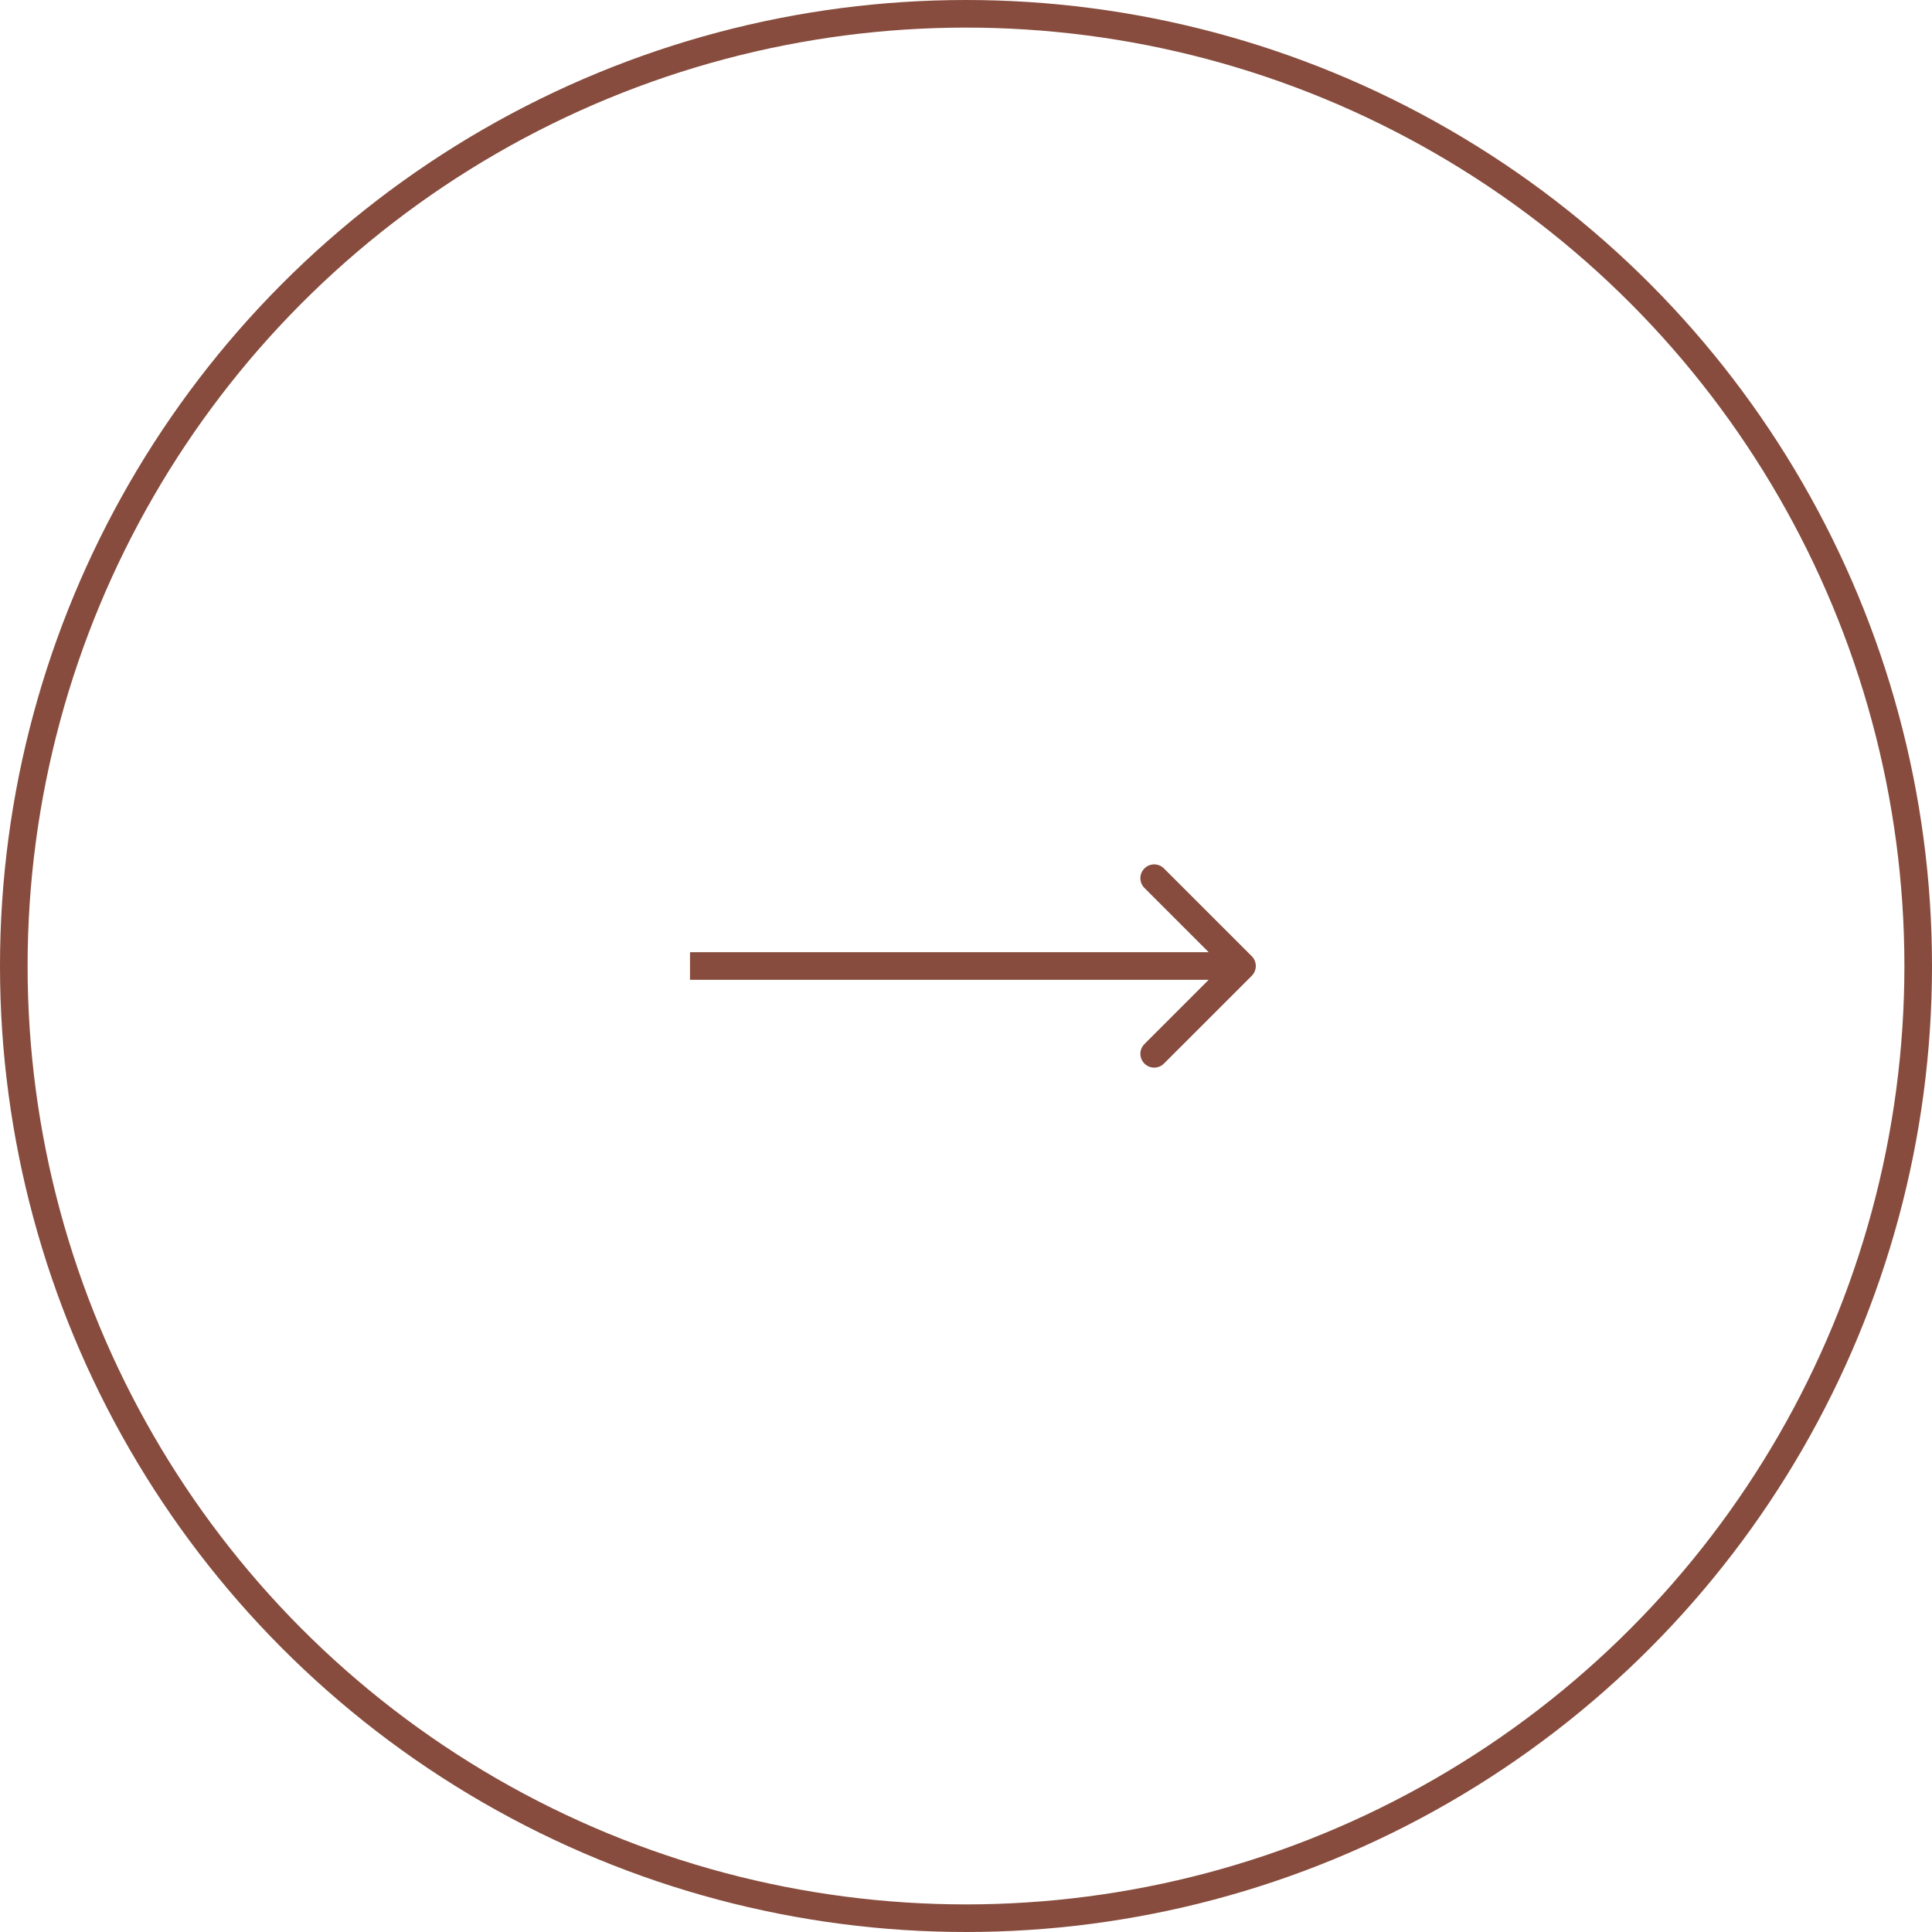 <?xml version="1.0" encoding="UTF-8"?> <svg xmlns="http://www.w3.org/2000/svg" width="70" height="70" viewBox="0 0 70 70" fill="none"> <circle cx="35" cy="35" r="34.5" stroke="#874C3D"></circle> <path d="M45.354 35.354C45.549 35.158 45.549 34.842 45.354 34.646L42.172 31.465C41.976 31.269 41.66 31.269 41.465 31.465C41.269 31.66 41.269 31.976 41.465 32.172L44.293 35L41.465 37.828C41.269 38.024 41.269 38.34 41.465 38.535C41.66 38.731 41.976 38.731 42.172 38.535L45.354 35.354ZM25 35.5H45V34.5H25V35.5Z" fill="#874C3D"></path> </svg> 